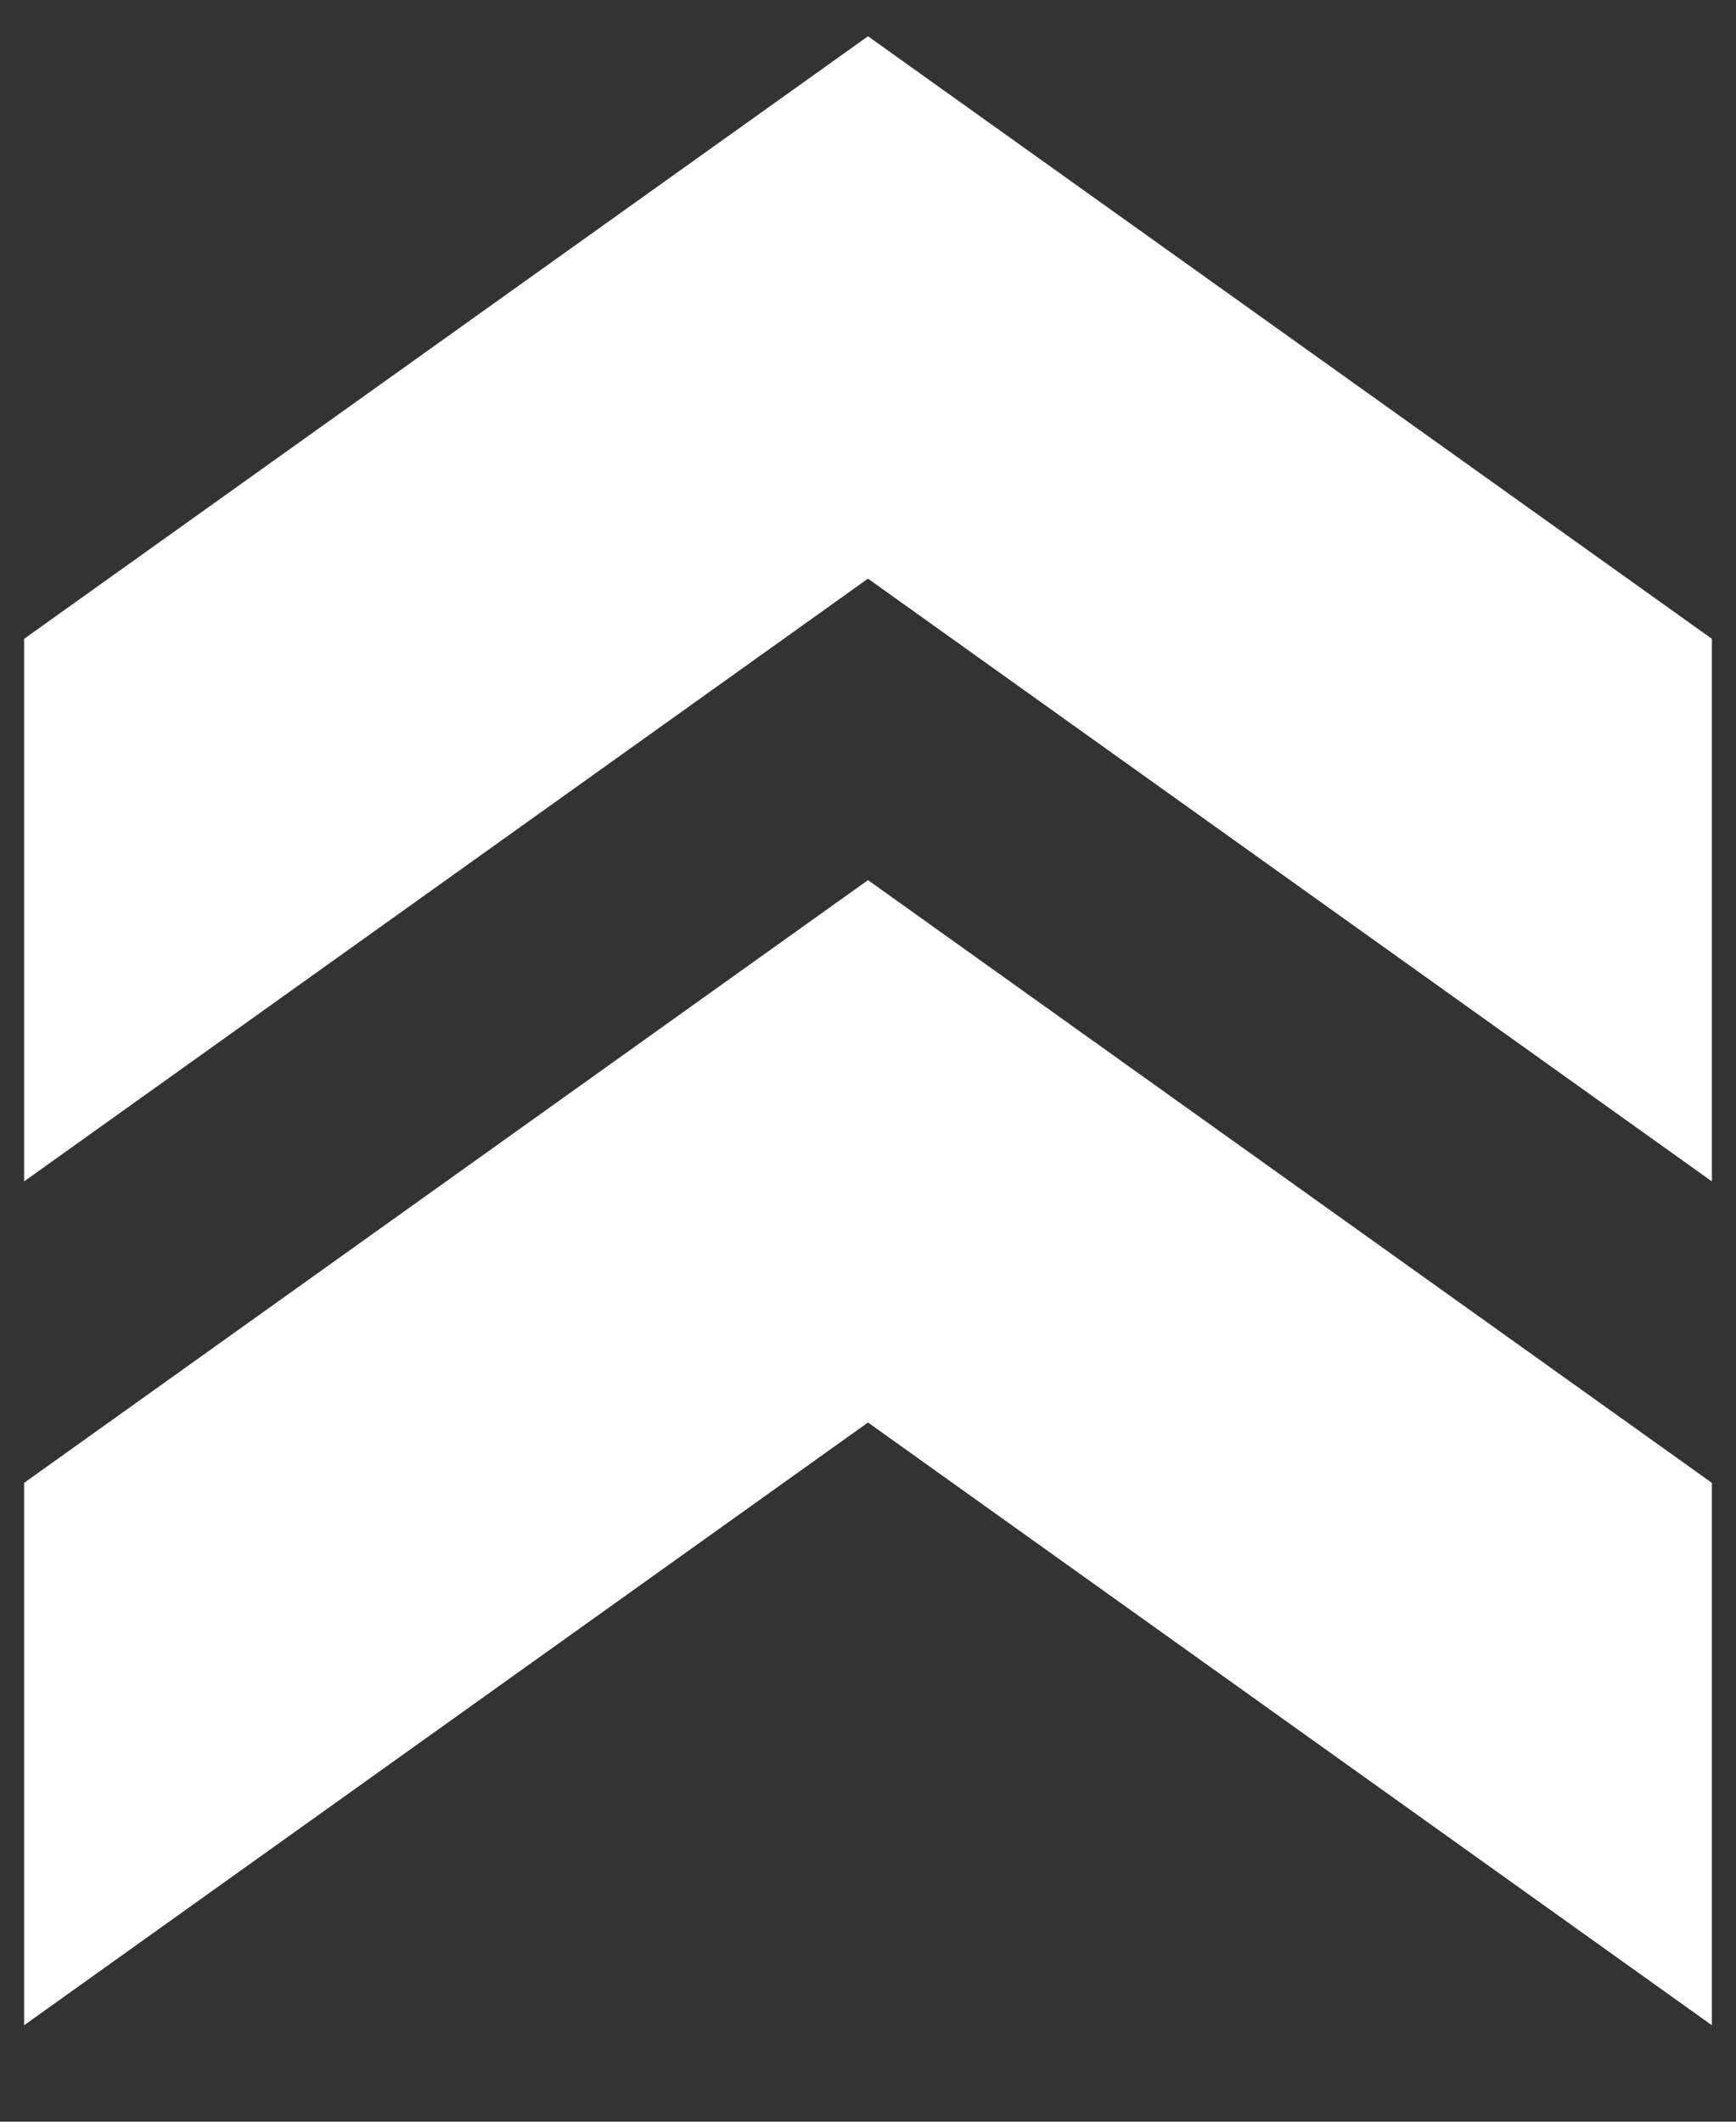 <svg width="9" height="11" viewBox="0 0 9 11" fill="none" xmlns="http://www.w3.org/2000/svg">
<rect x="0" y="0" width="9" height="11" fill="#333333" stroke="none"/>
<path d="M0.125 3.312V6.125L4.5 3L8.875 6.125V3.312L4.5 0.188L0.125 3.312Z" fill="white"/>
<path d="M0.125 7.688V10.5L4.5 7.375L8.875 10.5V7.688L4.5 4.563L0.125 7.688Z" fill="white"/>
</svg>
